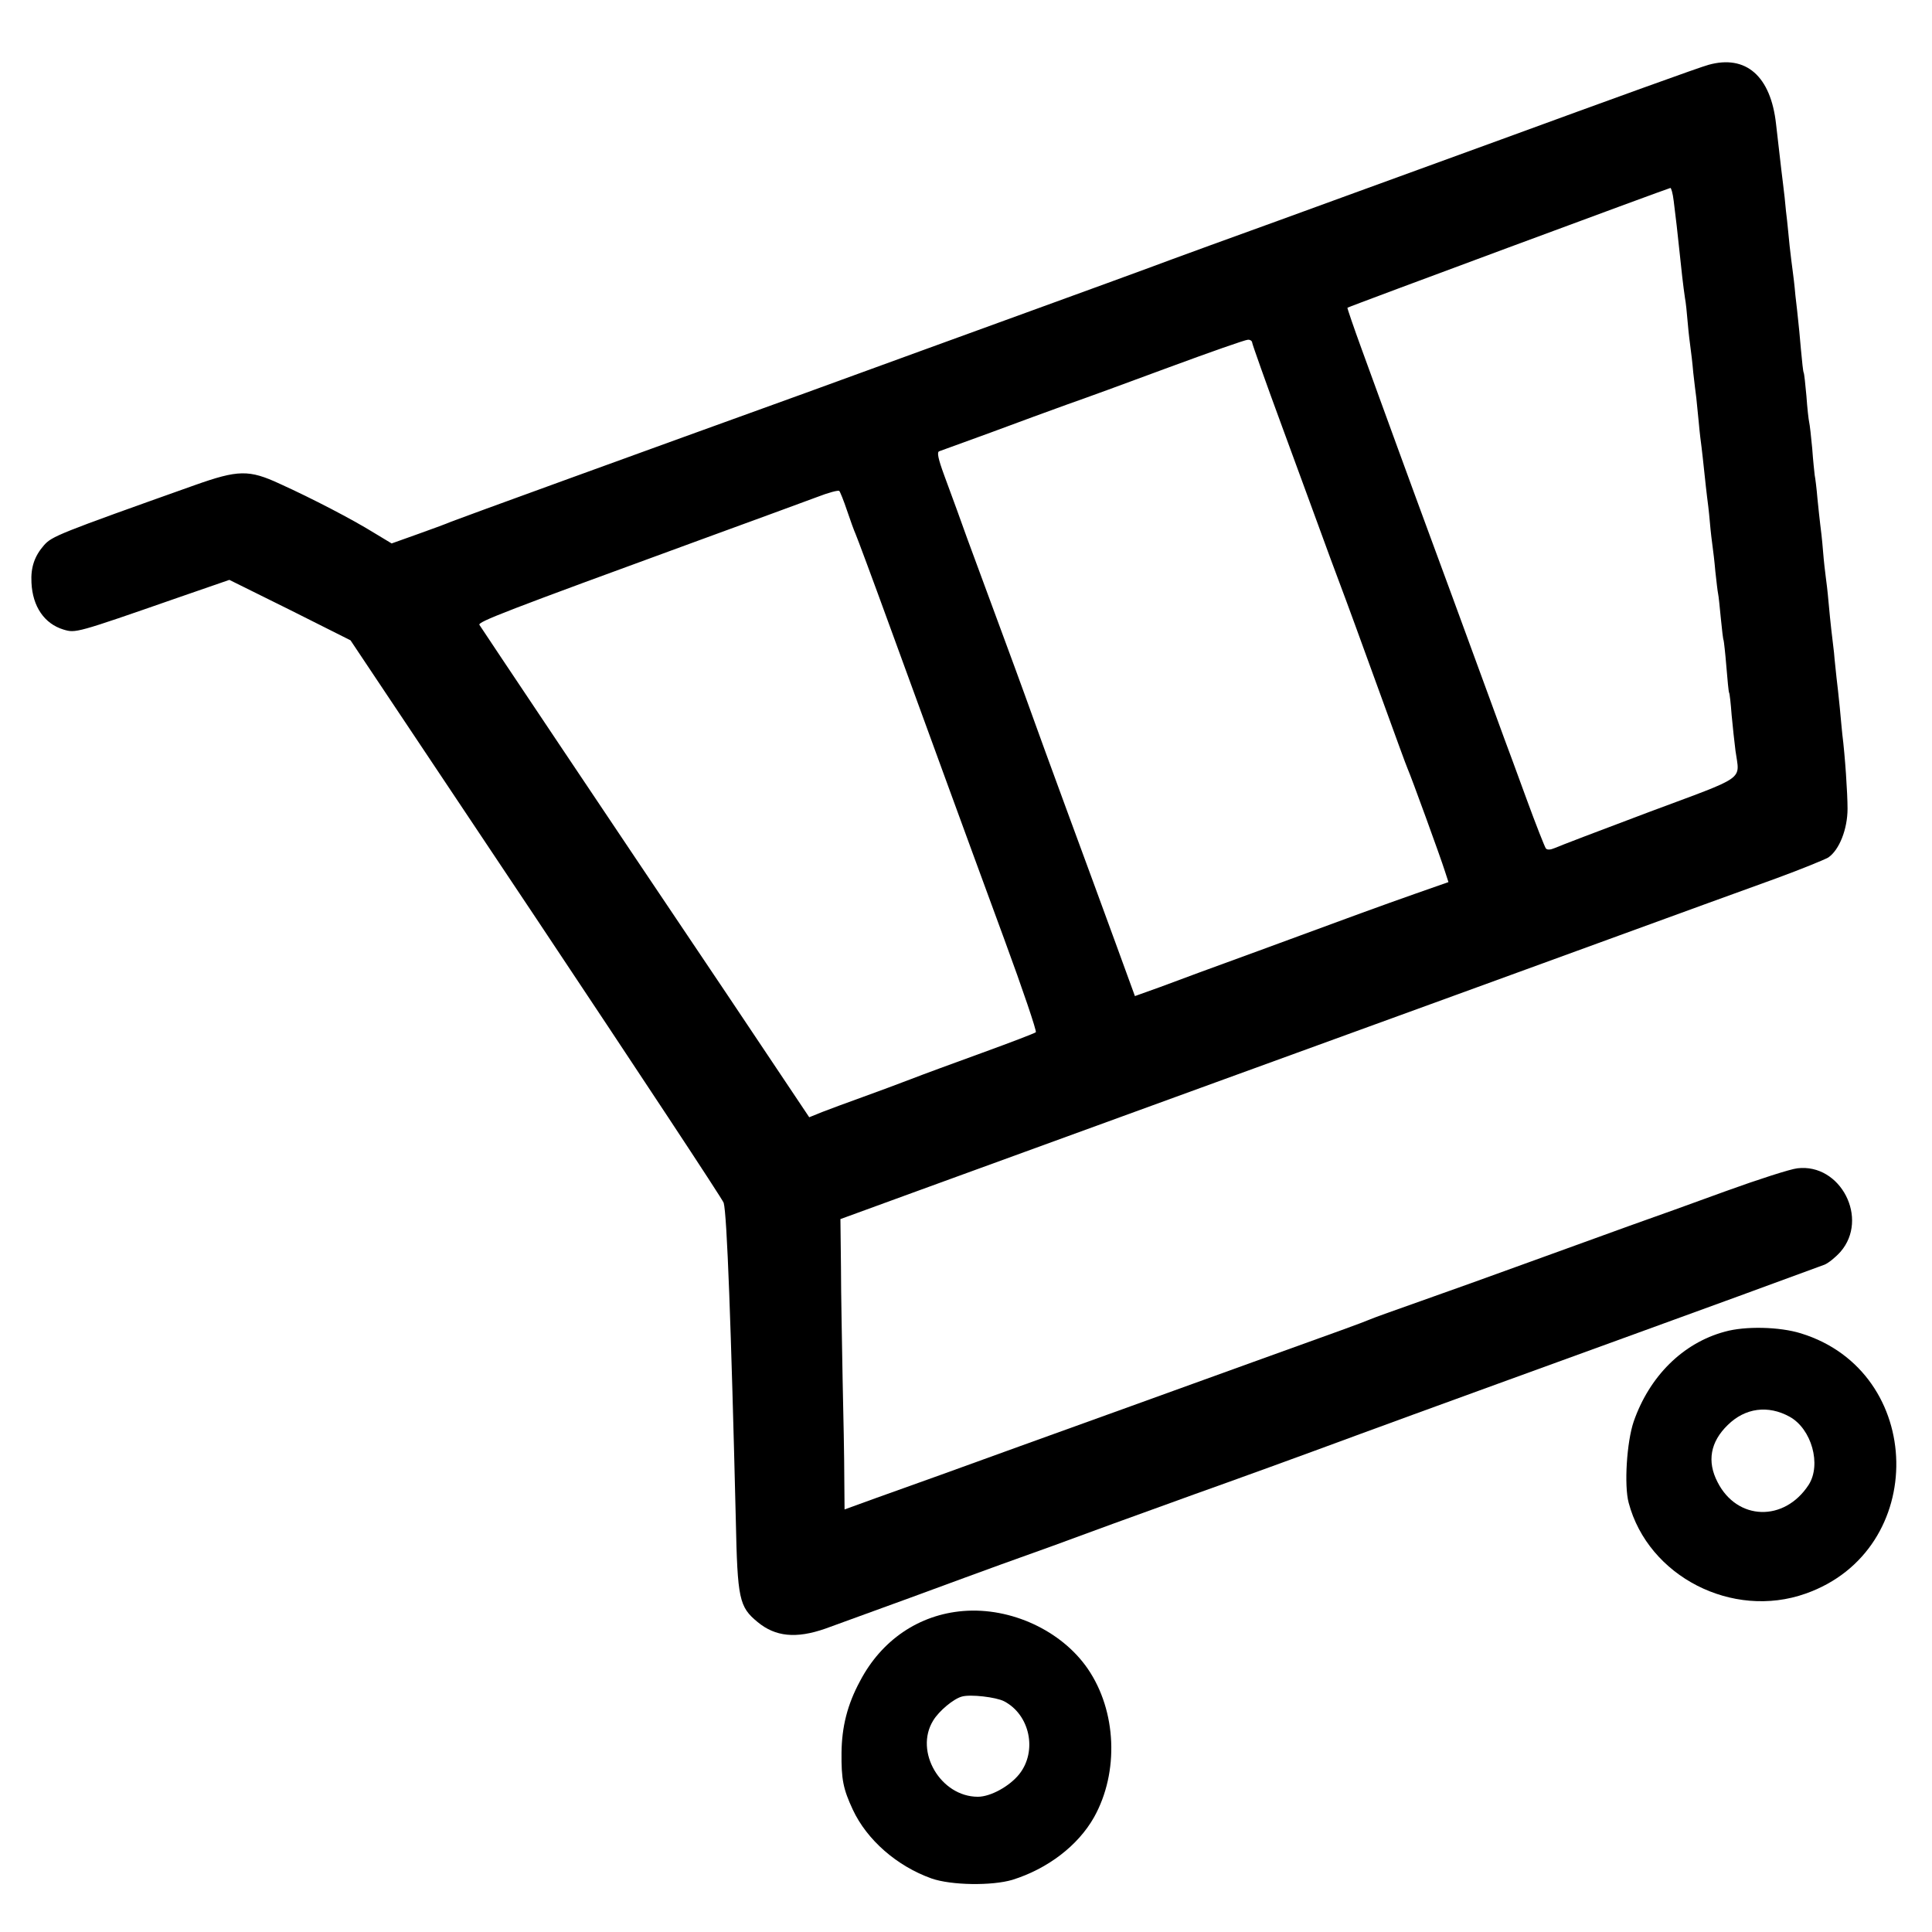 <?xml version="1.0" standalone="no"?>
<!DOCTYPE svg PUBLIC "-//W3C//DTD SVG 20010904//EN"
 "http://www.w3.org/TR/2001/REC-SVG-20010904/DTD/svg10.dtd">
<svg version="1.0" xmlns="http://www.w3.org/2000/svg"
 width="700pt" height="700pt" viewBox="0 0 700 700"
 preserveAspectRatio="xMidYMid meet">
<g transform="translate(0,700) scale(0.1,-0.1)"
fill="#000000" stroke="none">
<path d="M6190 6765 c-25 -6 -362 -128 -750 -270 -388 -141 -752 -274 -810
-295 -185 -67 -334 -121 -385 -140 -47 -18 -406 -149 -525 -192 -30 -11 -203
-74 -385 -140 -181 -66 -370 -135 -420 -153 -565 -204 -1264 -458 -1280 -465
-11 -5 -64 -25 -118 -44 l-98 -35 -63 38 c-79 49 -225 125 -342 178 -112 52
-151 51 -309 -5 -495 -176 -517 -185 -546 -218 -34 -39 -48 -80 -45 -135 4
-87 47 -149 116 -170 44 -13 43 -14 413 115 l188 65 220 -109 219 -110 673
-1008 c369 -554 675 -1017 679 -1030 12 -41 27 -450 44 -1150 6 -286 12 -314
79 -369 64 -53 139 -61 245 -24 30 11 168 61 305 111 138 51 286 105 330 121
129 46 229 82 410 149 94 34 224 81 290 105 135 48 389 140 605 220 127 47
870 317 1005 366 95 34 650 237 676 247 14 6 39 26 57 46 105 120 1 322 -156
303 -26 -3 -141 -40 -257 -82 -115 -42 -273 -99 -350 -126 -77 -28 -243 -88
-370 -134 -126 -46 -302 -109 -390 -140 -88 -31 -169 -60 -180 -65 -36 -15
-100 -38 -428 -156 -356 -129 -543 -196 -842 -304 -231 -84 -365 -132 -522
-188 l-113 -41 -1 117 c0 64 -3 223 -6 352 -2 129 -6 313 -6 409 l-2 174 285
104 c390 142 1834 668 1945 708 97 35 378 138 590 215 232 85 407 148 572 208
90 33 173 67 187 75 40 27 70 103 70 177 0 56 -9 191 -19 270 -1 14 -6 57 -9
95 -4 39 -9 88 -12 110 -2 22 -7 63 -9 90 -3 28 -8 66 -10 85 -2 19 -7 64 -10
100 -3 36 -8 76 -10 90 -2 14 -7 57 -10 95 -3 39 -8 81 -10 95 -2 14 -6 56
-10 93 -3 37 -8 76 -10 85 -1 9 -6 53 -9 97 -4 44 -9 87 -11 95 -2 8 -7 51
-10 95 -4 44 -8 82 -10 85 -2 3 -6 41 -10 85 -4 44 -8 91 -10 105 -1 14 -6 54
-10 90 -3 36 -8 76 -10 90 -2 14 -7 54 -11 90 -3 36 -8 76 -9 90 -2 14 -6 52
-9 85 -4 33 -9 78 -12 100 -7 59 -12 103 -19 165 -19 174 -109 253 -245 215z
m-126 -492 c8 -63 14 -115 21 -183 6 -60 14 -130 20 -170 3 -14 7 -54 10 -90
3 -36 8 -76 10 -90 2 -14 7 -54 10 -90 4 -36 9 -77 11 -91 1 -15 6 -55 9 -90
3 -35 8 -75 10 -89 2 -14 6 -54 10 -90 4 -36 8 -76 10 -90 2 -14 7 -54 10 -90
3 -36 8 -76 10 -90 2 -14 7 -54 10 -90 4 -36 8 -72 10 -81 2 -8 6 -49 10 -90
4 -40 8 -76 10 -79 1 -3 6 -45 10 -95 4 -49 8 -92 10 -95 2 -3 6 -39 9 -80 4
-41 10 -100 14 -130 15 -110 46 -88 -313 -222 -176 -66 -330 -125 -343 -131
-14 -6 -26 -7 -31 -1 -4 5 -36 86 -70 179 -34 94 -71 193 -81 220 -10 28 -34
93 -53 145 -93 254 -192 524 -224 610 -19 52 -69 187 -110 300 -41 113 -99
272 -129 354 -30 82 -53 150 -52 151 4 4 1162 433 1170 434 3 1 9 -20 12 -46z
m-1527 -515 c1 -7 49 -143 108 -303 58 -159 138 -375 176 -480 39 -104 79
-212 89 -240 10 -27 55 -151 100 -275 45 -124 85 -234 90 -245 13 -29 120
-323 135 -371 l13 -40 -117 -41 c-136 -48 -213 -76 -571 -208 -146 -53 -306
-112 -356 -131 l-92 -33 -70 192 c-39 106 -118 323 -177 482 -59 160 -110 301
-115 315 -5 14 -56 156 -115 315 -59 160 -118 319 -131 355 -28 79 -43 119
-83 228 -22 60 -27 84 -18 87 6 2 91 33 187 68 96 36 220 81 275 101 55 19
222 80 370 135 149 55 277 100 286 100 9 1 16 -5 16 -11z m-1468 -608 c12 -36
26 -74 31 -85 5 -11 62 -164 126 -340 137 -375 246 -675 413 -1129 67 -182
118 -333 114 -336 -5 -4 -91 -37 -193 -74 -102 -37 -219 -80 -260 -96 -41 -16
-120 -45 -175 -65 -55 -20 -121 -44 -146 -54 l-47 -19 -299 447 c-442 657
-888 1324 -896 1337 -6 11 89 48 803 309 190 69 379 139 420 154 41 16 78 26
81 22 3 -3 16 -35 28 -71z"/>
<path d="M6249 2175 c-152 -41 -273 -162 -330 -326 -25 -74 -35 -231 -18 -294
71 -267 376 -423 641 -329 447 157 435 804 -17 943 -77 24 -202 27 -276 6z
m235 -308 c80 -44 116 -174 69 -247 -88 -135 -259 -130 -330 10 -39 75 -26
146 37 207 63 62 146 73 224 30z"/>
<path d="M3490 1163 c-160 -13 -296 -105 -374 -254 -46 -85 -66 -166 -67 -259
-1 -97 6 -132 41 -207 51 -109 159 -204 285 -249 71 -25 219 -27 293 -5 128
40 238 124 296 227 91 163 82 385 -23 538 -95 138 -278 223 -451 209z m148
-327 c94 -49 121 -181 55 -264 -35 -44 -104 -82 -150 -82 -135 0 -231 164
-162 276 21 35 74 79 104 87 31 9 124 -2 153 -17z"/>
</g>
</svg>
